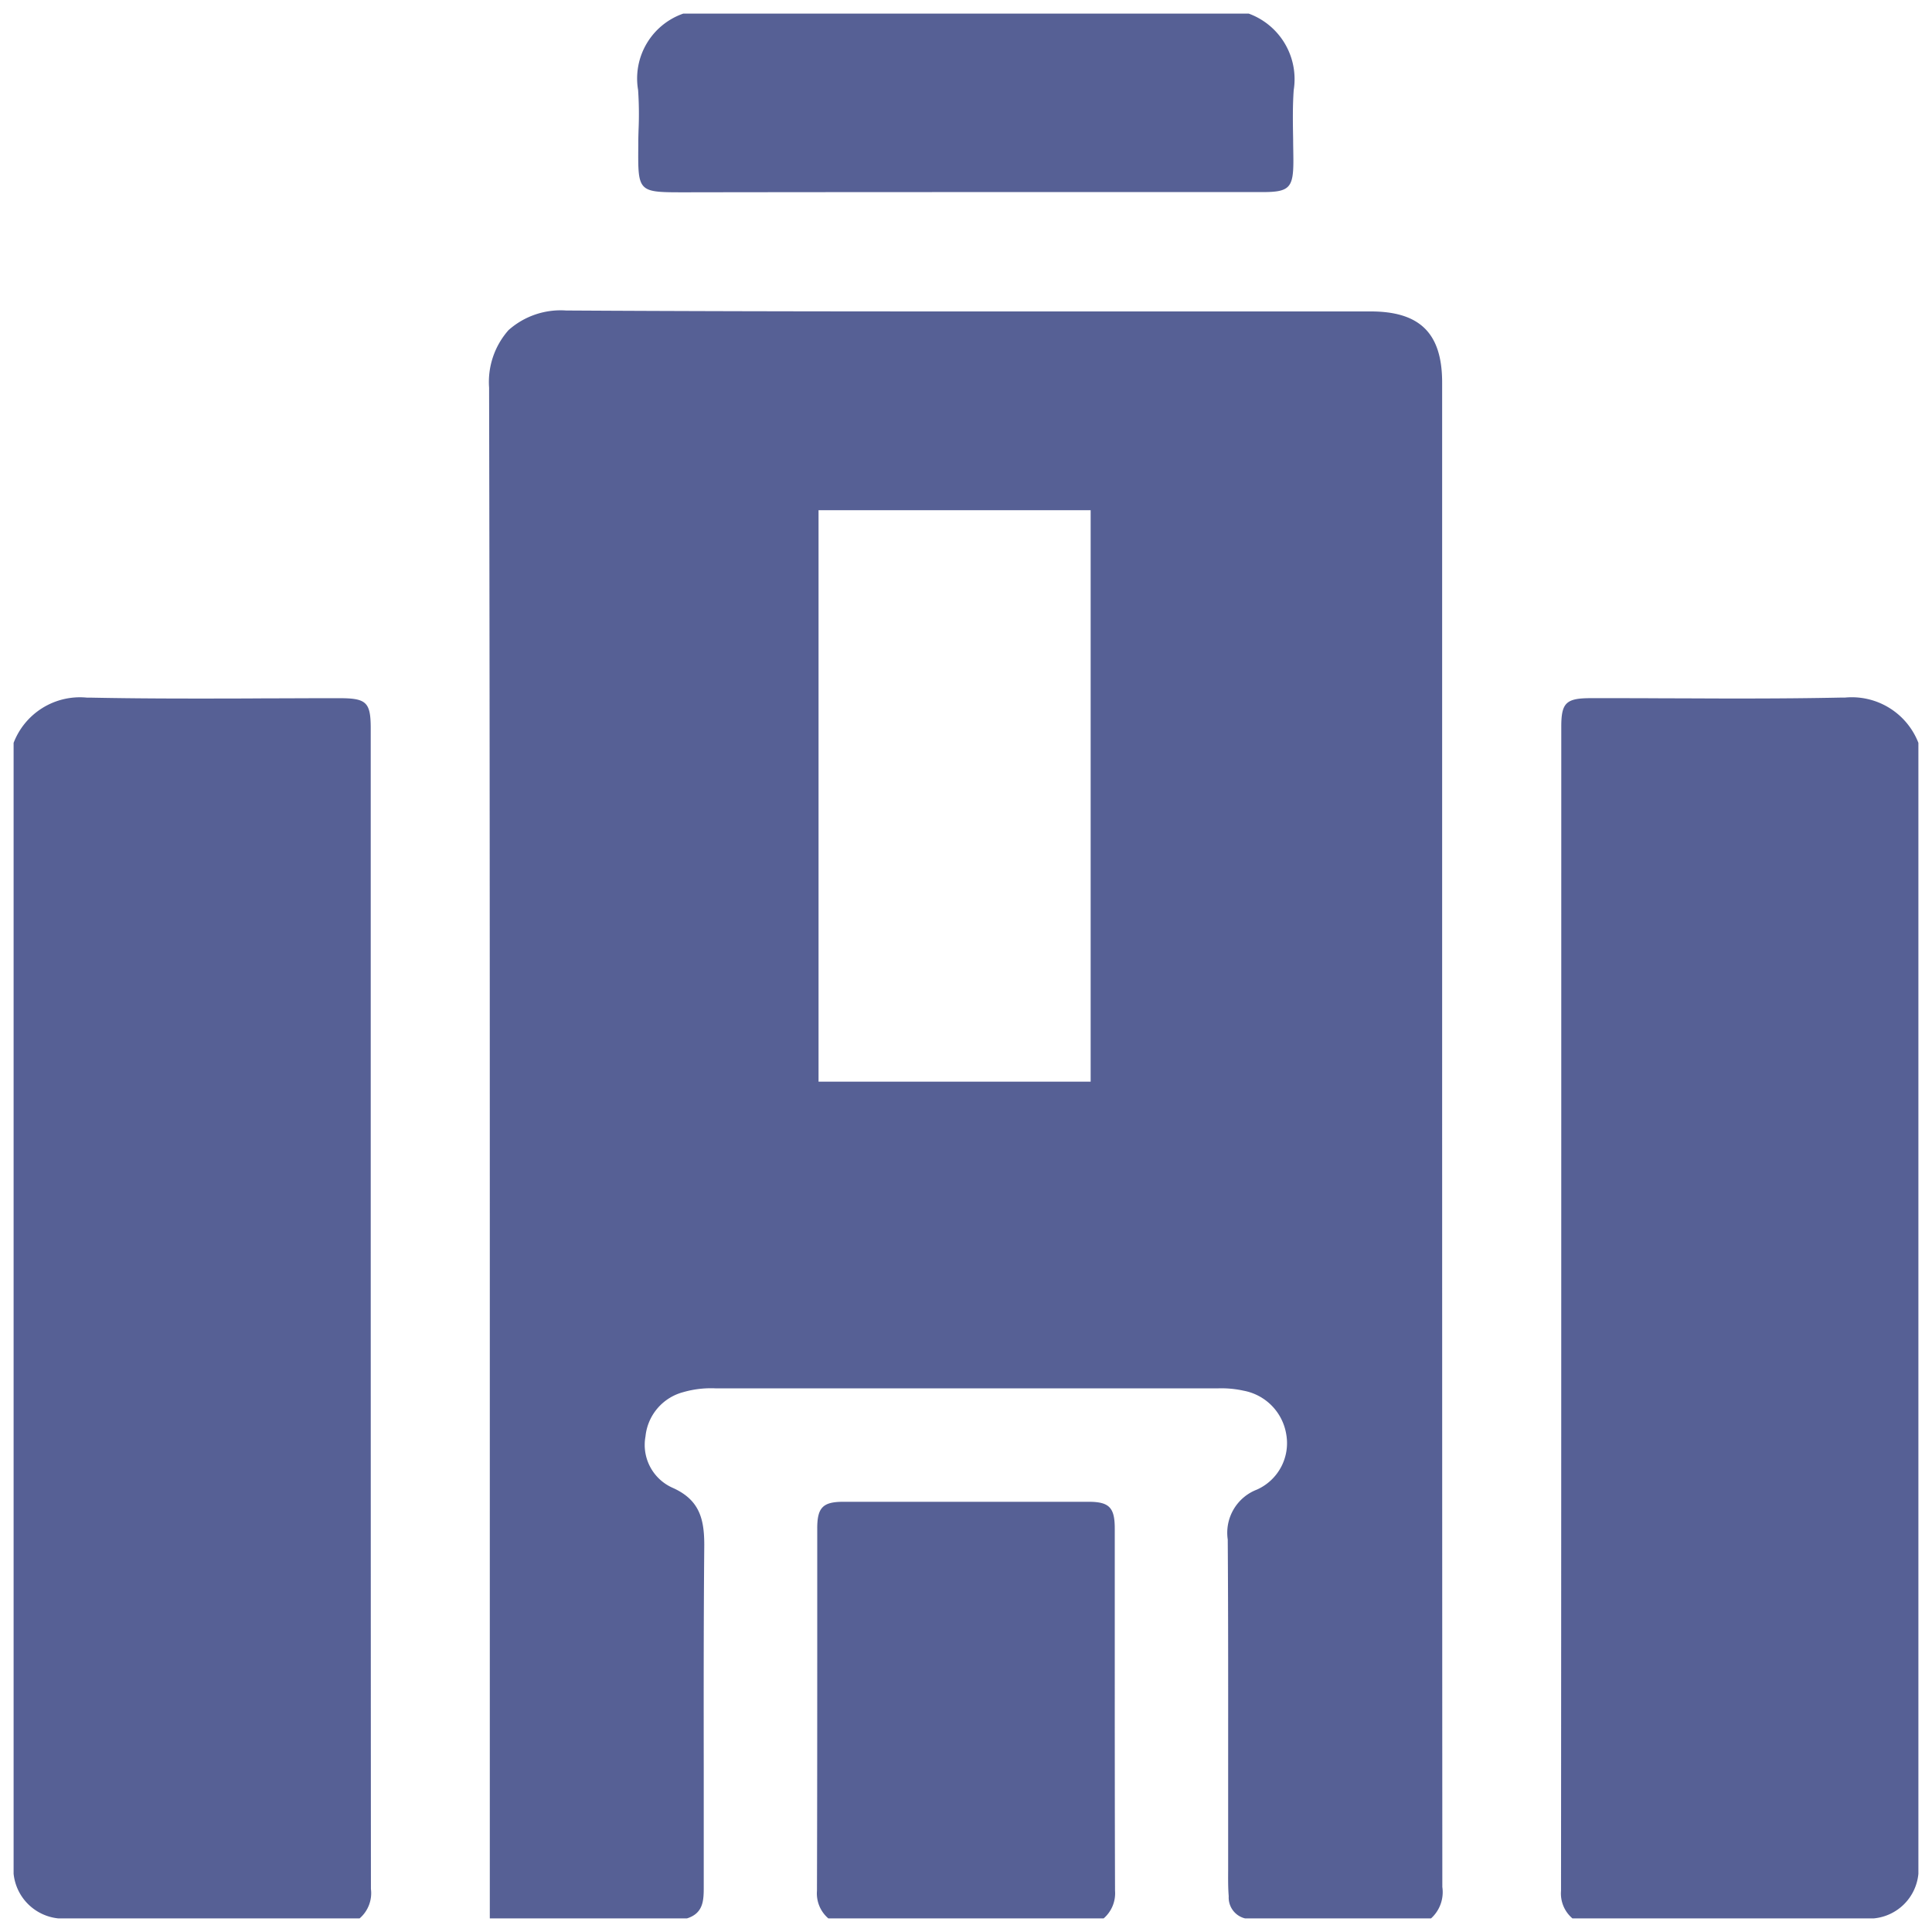 <svg xmlns="http://www.w3.org/2000/svg" width="70" height="70" viewBox="0 0 71 71"><path id="Subtraction_1" data-name="Subtraction 1" d="M24.746,70H17.5q0-6.13,0-12.261c0-14.417.005-29.325-.026-43.992a2.874,2.874,0,0,1,.715-2.116,2.882,2.882,0,0,1,2.119-.72h.032c4.124.024,8.5.034,14.2.034q3.814,0,7.627,0h.037q3.832,0,7.664,0c1.819,0,2.63.807,2.63,2.615V25.4c0,14.238,0,28.961.007,43.447A1.3,1.3,0,0,1,52.09,70H45.255a.787.787,0,0,1-.6-.811c-.026-.317-.023-.641-.021-.953,0-.094,0-.185,0-.275q0-1.62,0-3.241c0-2.833.005-5.761-.015-8.643a1.7,1.7,0,0,1,1.072-1.835,1.868,1.868,0,0,0,1.079-2.026A1.948,1.948,0,0,0,45.2,50.607a3.78,3.78,0,0,0-.958-.085H25.815a3.688,3.688,0,0,0-1.215.141,1.875,1.875,0,0,0-1.378,1.621,1.724,1.724,0,0,0,.97,1.88c1.008.441,1.2,1.136,1.189,2.186-.024,2.708-.022,5.46-.019,8.123,0,1.388,0,2.824,0,4.239,0,.036,0,.072,0,.108,0,.485.005.986-.616,1.18Zm4.835-51.75v21h10v-21ZM68.36,70H57.286a1.2,1.2,0,0,1-.419-1.013c.009-12.473.009-25.153.009-37.417V26.21c0-.886.174-1.053,1.091-1.053h.285c.809,0,1.627,0,2.417.006h.006c.864,0,1.757.007,2.636.007,1.511,0,2.744-.011,3.881-.035h.118A2.625,2.625,0,0,1,70,26.8V68.36A1.816,1.816,0,0,1,68.36,70h0Zm-28.3,0H29.941a1.209,1.209,0,0,1-.418-1.013c.01-3.191.01-6.436.01-9.573v-.057q0-1.845,0-3.689c0-.767.207-.977.958-.978,1.493,0,3.01,0,4.508,0s3.014,0,4.507,0c.755,0,.961.21.961.977q0,2.049,0,4.1c0,3.022,0,6.146.01,9.221A1.22,1.22,0,0,1,40.059,70ZM12.715,70H1.641A1.838,1.838,0,0,1,0,68.36V26.8a2.611,2.611,0,0,1,2.69-1.663h.116c1.122.023,2.337.034,3.825.034.878,0,1.771,0,2.633-.007.794,0,1.61-.006,2.415-.006h.284c1.009,0,1.161.147,1.161,1.121v9.137c0,10.979,0,22.332.007,33.5A1.223,1.223,0,0,1,12.715,70ZM24.78,6.567h-.3c-.772,0-1.131-.02-1.323-.215-.213-.216-.207-.647-.2-1.506l0-.124c0-.154.006-.307.01-.461a13.1,13.1,0,0,0-.017-1.452A2.525,2.525,0,0,1,24.609,0H45.39a2.563,2.563,0,0,1,1.653,2.812c-.042.6-.032,1.2-.021,1.793,0,.265.009.537.009.8,0,1-.149,1.154-1.13,1.154H34.889C32.128,6.56,28.483,6.561,24.78,6.567Z" transform="translate(0.5 0.5)" fill="#2c397b" stroke="rgba(0,0,0,0)" stroke-miterlimit="10" stroke-width="1" opacity="0.8"></path></svg>